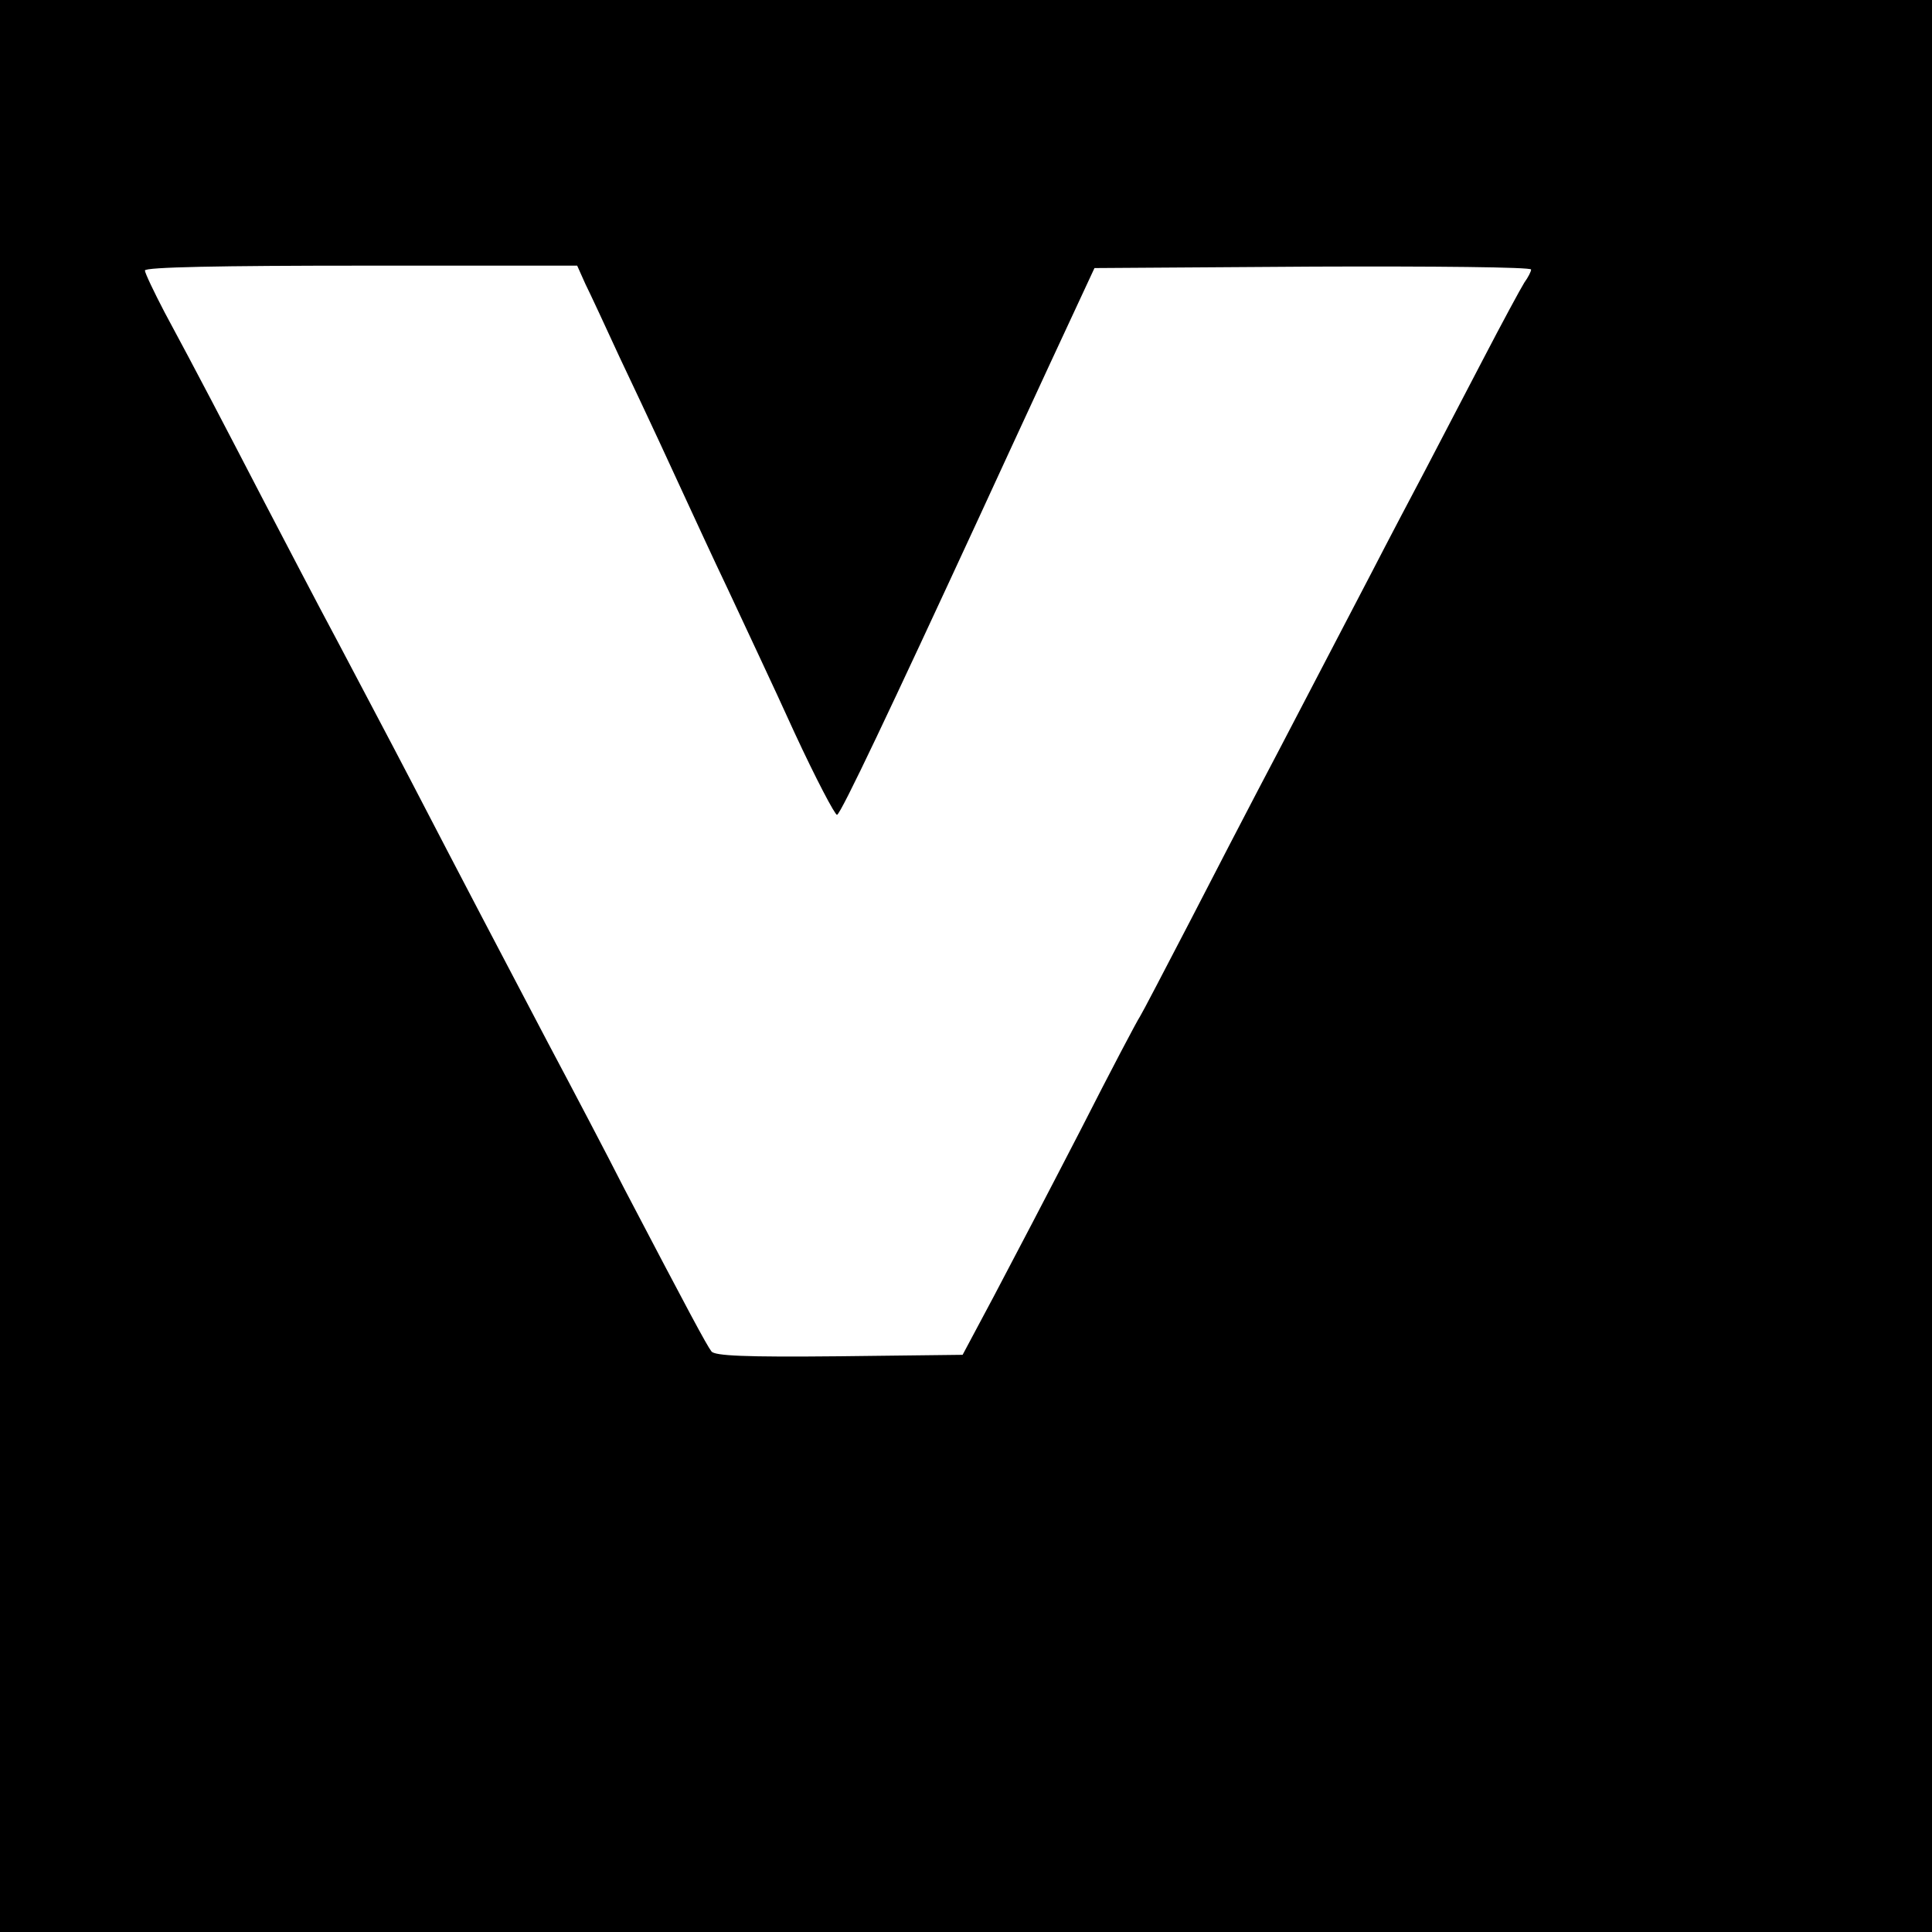 <?xml version="1.0" standalone="no"?>
<!DOCTYPE svg PUBLIC "-//W3C//DTD SVG 20010904//EN"
 "http://www.w3.org/TR/2001/REC-SVG-20010904/DTD/svg10.dtd">
<svg version="1.0" xmlns="http://www.w3.org/2000/svg"
 width="400pt" height="400pt" viewBox="0 0 400 400"
 preserveAspectRatio="xMidYMid meet">
<g transform="translate(0,400) scale(0.1,-0.1)"
fill="#000000" stroke="none">
<path d="M0 2000 l0 -2000 2000 0 2000 0 0 2000 0 2000 -2000 0 -2000 0 0
-2000z m1212 1412 c10 -20 42 -89 71 -152 65 -137 106 -226 140 -300 14 -30
51 -111 84 -180 32 -69 95 -202 138 -297 44 -95 84 -171 88 -170 8 2 112 222
295 618 29 63 94 204 145 314 l93 200 452 3 c249 1 452 -1 452 -6 0 -4 -6 -16
-14 -27 -7 -11 -46 -83 -86 -160 -40 -77 -94 -180 -120 -230 -26 -49 -76 -144
-110 -210 -102 -195 -190 -365 -235 -450 -23 -44 -86 -165 -140 -270 -54 -104
-101 -194 -105 -200 -4 -5 -60 -111 -123 -235 -64 -124 -145 -279 -180 -345
l-64 -120 -255 -3 c-197 -2 -258 1 -265 10 -10 13 -47 82 -181 338 -35 69
-106 204 -157 300 -102 194 -176 335 -285 545 -40 77 -108 205 -150 285 -43
80 -112 213 -155 295 -82 158 -135 260 -204 388 -22 42 -41 82 -41 87 0 7 157
10 448 10 l447 0 17 -38z"/>
</g>
</svg>
